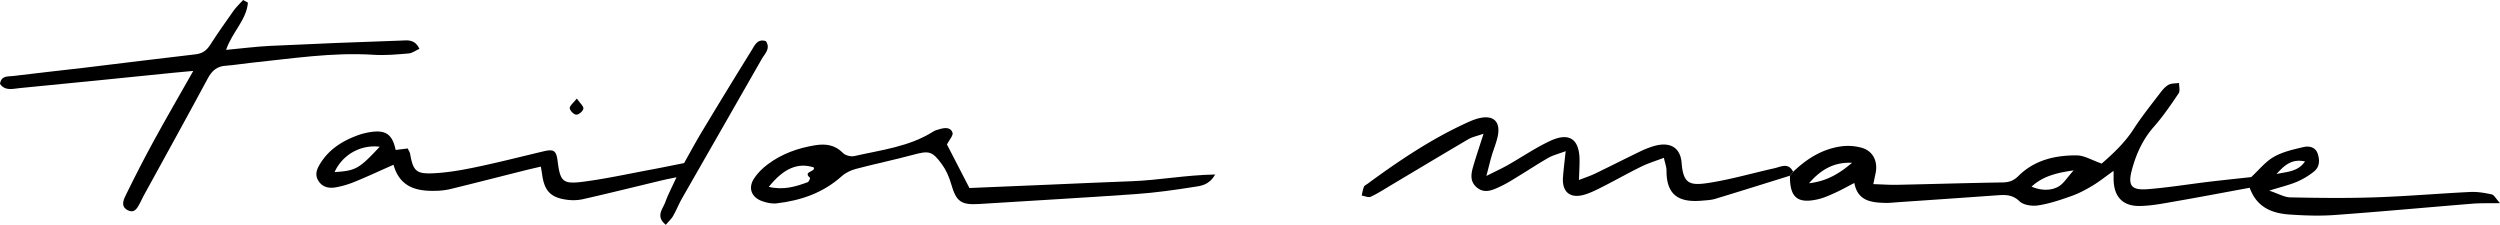 <svg xmlns="http://www.w3.org/2000/svg" viewBox="0 0 4225.72 380"><title>Asset 5</title><g id="Layer_2" data-name="Layer 2"><g id="Calque_1" data-name="Calque 1"><path d="M3030.91,290.44c22.87-22,49.06-38.47,80.87-43a85.75,85.75,0,0,1,35.88,2.59c18.52,5.63,26.65,23.07,22.7,42.36-1.09,5.33-2.22,10.66-3.93,18.84,14.67.45,27.57,1.4,40.45,1.14,59.3-1.24,118.59-3.07,177.89-4,11.05-.17,18.78-2.79,27.05-11,27-26.84,62-35,98.41-34.74,12.93.08,25.81,8.2,42.21,13.86,17.84-15.56,38.36-34.17,53.92-58.27,13.73-21.28,29.75-41.1,45.1-61.3,3.95-5.2,8.54-10.67,14.09-13.65,5-2.69,11.75-2.15,17.72-3-.11,5.91,2.05,13.36-.73,17.47-13.15,19.48-26.48,39.07-42,56.66-18.66,21.19-29.7,45.63-36.89,72.18-7.33,27.1-1.43,35.37,26.87,33.14,34.66-2.73,69.08-8.4,103.63-12.53,24.27-2.91,48.59-5.39,71-7.85,13.26-12.22,24.13-26.16,38.34-34.24,15-8.55,33-12.51,50.08-16.53,9-2.12,19.85-.31,23.72,10.5,4,11.1,3.94,23.07-6.25,31.08a126.41,126.41,0,0,1-28.79,17.2c-12.81,5.38-26.52,8.59-46.65,14.86,15.59,5.18,25.61,11.21,35.74,11.41,47.87,1,95.8,1.54,143.63-.08,53.58-1.8,107.07-6.47,160.64-9.05,12-.58,24.37,1.58,36.22,4.11,3.88.83,6.66,6.82,13.85,14.77-19.12.32-32.72-.19-46.19.9-77.85,6.29-155.62,13.54-233.52,19.17-25.18,1.83-50.72.91-76-.84-29.47-2-55.36-11.83-67.33-45.22-42.32,7.78-83.76,15.71-125.33,22.9-20.34,3.52-40.9,7.78-61.39,7.89-26.69.14-40.75-14.24-43-38.82-.51-5.56-.25-11.19-.41-20.5-13.13,9.34-23.73,17.86-35.28,24.81-11.25,6.76-23,13.12-35.34,17.5-18.46,6.57-37.32,13-56.55,16-10.24,1.64-25-.36-31.73-6.89-12.22-11.8-24.65-11.1-38.85-10.07-55.38,4-110.78,7.76-166.17,11.57-7.51.52-15.05,1.44-22.54,1.2-23.32-.73-45.91-3.16-51.72-33.69-12.19,6.3-21.89,11.82-32,16.4-9.38,4.25-18.94,8.64-28.89,11-35.23,8.27-48.38-2.91-47.91-39.64Zm403,25.06c14.53,6.23,31.75,7.69,45.53-.17,8.75-5,14.55-15.13,25.66-27.33C3474.35,292.31,3452.28,298.54,3433.86,315.5Zm-376.07-5.73c31.87-3.77,52.89-17.94,72.67-34.61C3101.79,273.87,3079.22,284.91,3057.79,309.77ZM3848,294.13c19.55-4.14,36.2-4.1,48.16-21.23C3874.81,268.22,3862.37,277.92,3848,294.13Z"/><path d="M665.14,278.48c-24,10.62-44.46,20.15-65.31,28.67a157.94,157.94,0,0,1-32.3,9.51c-11.5,2-22.69,0-29.58-11.43-6.4-10.57-2-20.14,3.52-29.06C556,252.76,578,238.63,603.2,229.23a114.6,114.6,0,0,1,27.36-6.57c22.76-2.47,33.06,6.06,38.19,30.8l20.42-2.52c1.73,3.79,3.49,6.22,4,8.87,5,28.25,9.77,34.28,37.65,33.15,24.24-1,48.55-5.22,72.39-10.19,38.59-8,76.83-17.81,115.2-26.91,17.73-4.2,21.87-1.45,24.12,16.37,4.32,34.24,8.53,39.4,42.35,35.06,39.06-5,77.67-13.57,116.44-20.75,17.49-3.25,34.91-6.89,55-10.88,9.43-16.68,19.6-35.67,30.71-54.11q41.44-68.84,83.79-137.14c5-8.08,9.72-19.47,23.81-14.82,8.25,12.59-1.82,21-7.12,30.28q-67.18,117.56-134.47,235c-5.58,9.77-9.7,20.38-15.31,30.14-3,5.25-7.73,9.52-12.29,14.95-17.94-14.31-5-26.77-.81-38.48,4.74-13.11,11.38-25.53,18.84-41.84-10.31,2.16-17.31,3.45-24.22,5.11-44.75,10.71-89.41,21.82-134.27,32a78.21,78.21,0,0,1-27.93.72c-26.6-3.85-36.85-15.1-40.62-42.16-.5-3.61-1.17-7.21-2.23-13.7-9.92,2.33-18.79,4.31-27.6,6.52-41.92,10.53-83.77,21.3-125.76,31.55a118.31,118.31,0,0,1-25.14,2.87C703.35,323.36,675.61,316,665.14,278.48Zm-23.32-30.43a73.59,73.59,0,0,0-76.27,42.82C601.28,288.6,606.88,285.46,641.82,248.05Z"/><path d="M419.05,4.51c-2.38,29.24-26.6,49.57-36.9,79.8,26.59-2.46,51.05-5.65,75.61-6.82q109.9-5.23,219.89-8.88c10.29-.33,23.23-3.18,31.29,13.9-6.2,2.8-12,7.33-18.16,7.84-19.68,1.66-39.59,3.54-59.2,2.27-70.05-4.55-138.92,6.56-208.12,13.63-14,1.44-28,3.92-42,4.87-14.73,1-23.19,8.31-30.13,21.23-36.1,67.13-73.06,133.79-109.7,200.63-1.36,2.47-2.31,5.17-3.69,7.62-5,8.86-9.21,21.55-22.48,14.46-12.58-6.72-6.07-18.7-1.76-27.45,14.94-30.39,30.38-60.56,46.63-90.27,20.71-37.85,42.4-75.16,66.36-117.46-13.43,1.24-22.93,2.05-32.42,3-87,8.75-174,17.74-261.13,26.05C21.79,150,8.5,154.25,0,141.7c2.09-14.4,13.68-12.16,22.12-13.22,40.13-5.07,80.37-9.21,120.53-14C205.23,107,267.75,99,330.37,91.84c11.52-1.31,18.63-6.27,24.73-15.75C367.82,56.31,381.36,37,395,17.88,399.62,11.42,405.6,5.93,411,0Z"/><path d="M3030.91,290.44l-5.34,6.53c-42.12,13.1-84.18,26.38-126.39,39.15-7.1,2.15-14.83,2.39-22.31,3.06-39.86,3.58-60.1-9.89-60-50.89,0-6.2-2.48-12.41-4.43-21.54-13.76,5.25-26.21,9-37.73,14.63-22,10.76-43.28,22.82-65.08,33.91-10,5.11-20.23,10.35-30.94,13.59-24.64,7.43-38.73-4.22-36.78-29.61,1-12.89,2.63-25.73,4.52-43.77-12.58,4.73-21.42,6.86-29,11.16-16.37,9.24-32.06,19.69-48.13,29.47-10.45,6.34-20.73,13.13-31.75,18.34-13.53,6.39-28.23,14.14-42.11,1.69-12.64-11.35-8-25.9-3.94-39.53,4.53-15.21,9.63-30.26,16.13-50.55-11.14,3.9-19,5.34-25.53,9.16-43.81,25.67-87.31,51.87-130.94,77.84-11.3,6.73-22.38,14-34.27,19.46-3.94,1.81-10.1-1.21-15.24-2,1.19-5,1.87-10.16,3.8-14.82.94-2.28,4.17-3.66,6.44-5.33,51.67-37.91,104.69-73.66,163-100.83,8.49-4,17.22-8,26.27-10,23.12-5.15,35,6,30.73,29.12-2.21,11.92-7.2,23.32-10.63,35-2.57,8.78-4.67,17.7-8.86,33.75,15.83-8,26.23-12.74,36.13-18.35,23.71-13.45,46.41-29,71-40.58,33.17-15.69,50.43-3.46,50.38,33.12,0,9.31-.57,18.63-1,32.62,10.72-4.19,19.08-6.84,26.9-10.62,25.42-12.26,50.57-25.07,76-37.36a153.79,153.79,0,0,1,23.61-9.31c26.21-7.67,44.86,1.26,47,28.41,2.88,36.84,14.64,38.9,49.58,33.19,36.1-5.91,71.48-16.2,107.27-24.16C3010.28,281.89,3023,274.29,3030.91,290.44Z"/><path d="M1600.5,243.94c12.57,24.35,24.44,47.37,38.1,73.85l133.88-5.62c47-2,93.9-4.14,140.85-5.88,45.36-1.68,90.32-10.42,140.63-11.34-10.46,18.44-24.6,19.25-36.33,21.1-32.46,5.12-65.12,9.7-97.88,12-88.1,6.26-176.3,11.16-264.45,16.74-31.12,2-39-4.09-47.65-34.08-3.32-11.48-8.34-23.15-15.32-32.74-16.87-23.16-22.3-23.5-49.69-16.12-31.7,8.54-63.91,15.17-95.65,23.57-8.57,2.27-17.59,6.44-24.09,12.29-31.41,28.28-69,41.19-109.93,46-8,1-17-.92-24.77-3.71-18.14-6.54-24.06-22.13-13.73-38.18,5.93-9.23,14.38-17.44,23.22-24.07,23.76-17.83,51.23-27.62,80.34-32.27,17.18-2.74,33.31-.87,46.76,13.08,4.06,4.2,13.4,6.58,19.28,5.24,45.55-10.41,92.8-15.68,133.56-41.58,3.1-2,7-2.84,10.55-3.93,8.6-2.6,18.54-3.65,21.87,5.83,1.57,4.48-5.14,11.93-8.24,17.95C1601,243.77,1599.61,245.13,1600.5,243.94Zm-301,71.93c25,5.86,45.53-.44,65.75-7.92,2.06-.76,4.44-6.93,3.94-7.36-13.21-11.21,10.47-9.83,6.16-17.69C1348.7,274.47,1324.73,284.31,1299.45,315.87Z"/><path d="M974.93,166.6c5.53,7.88,11.66,12.83,11.15,17s-7.74,10.33-11.91,10.24S963.25,187,963,182.87,969.12,174.05,974.93,166.6Z"/></g></g></svg>